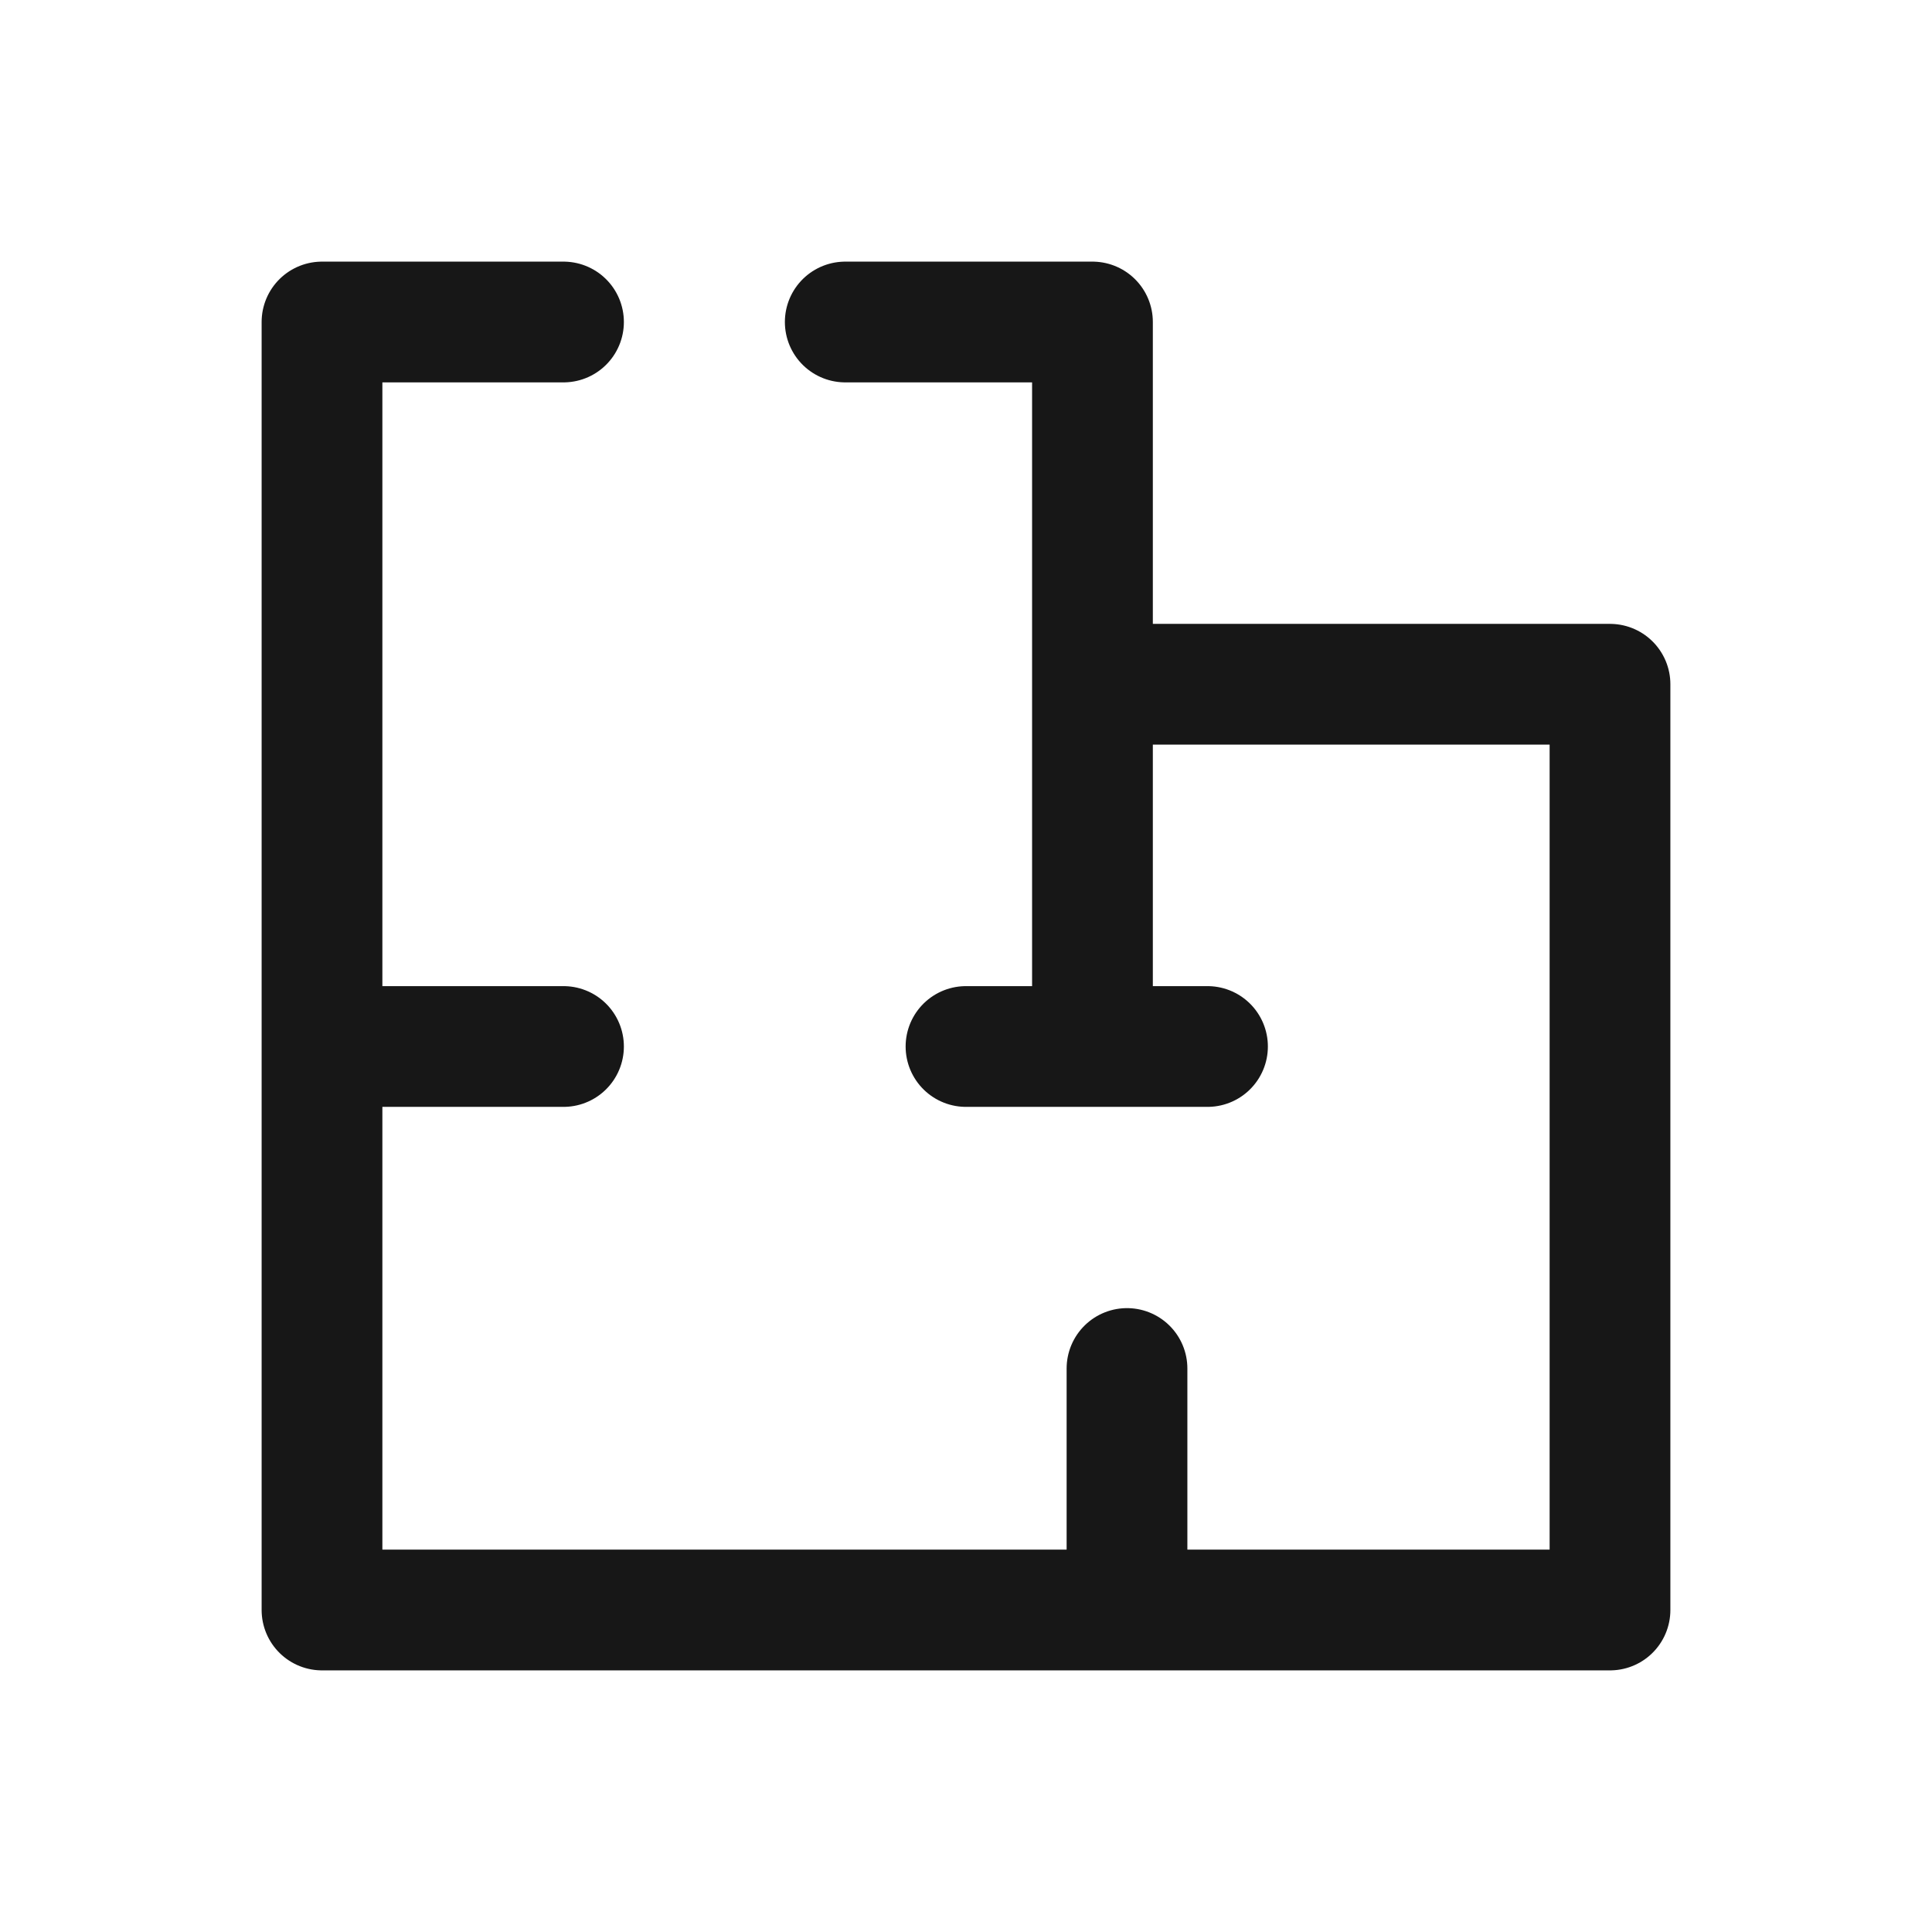 <?xml version="1.0" encoding="UTF-8"?> <svg xmlns="http://www.w3.org/2000/svg" width="24" height="24" viewBox="0 0 24 24" fill="none"><path d="M7 4H4V13M13.571 8.5H20V20H14M13.571 8.5V4H10.5M13.571 8.5V13H12H15M14 17V20M14 20H4V13M4 13H7" stroke="#171717" stroke-width="1.5" stroke-linecap="round" stroke-linejoin="round"></path></svg> 